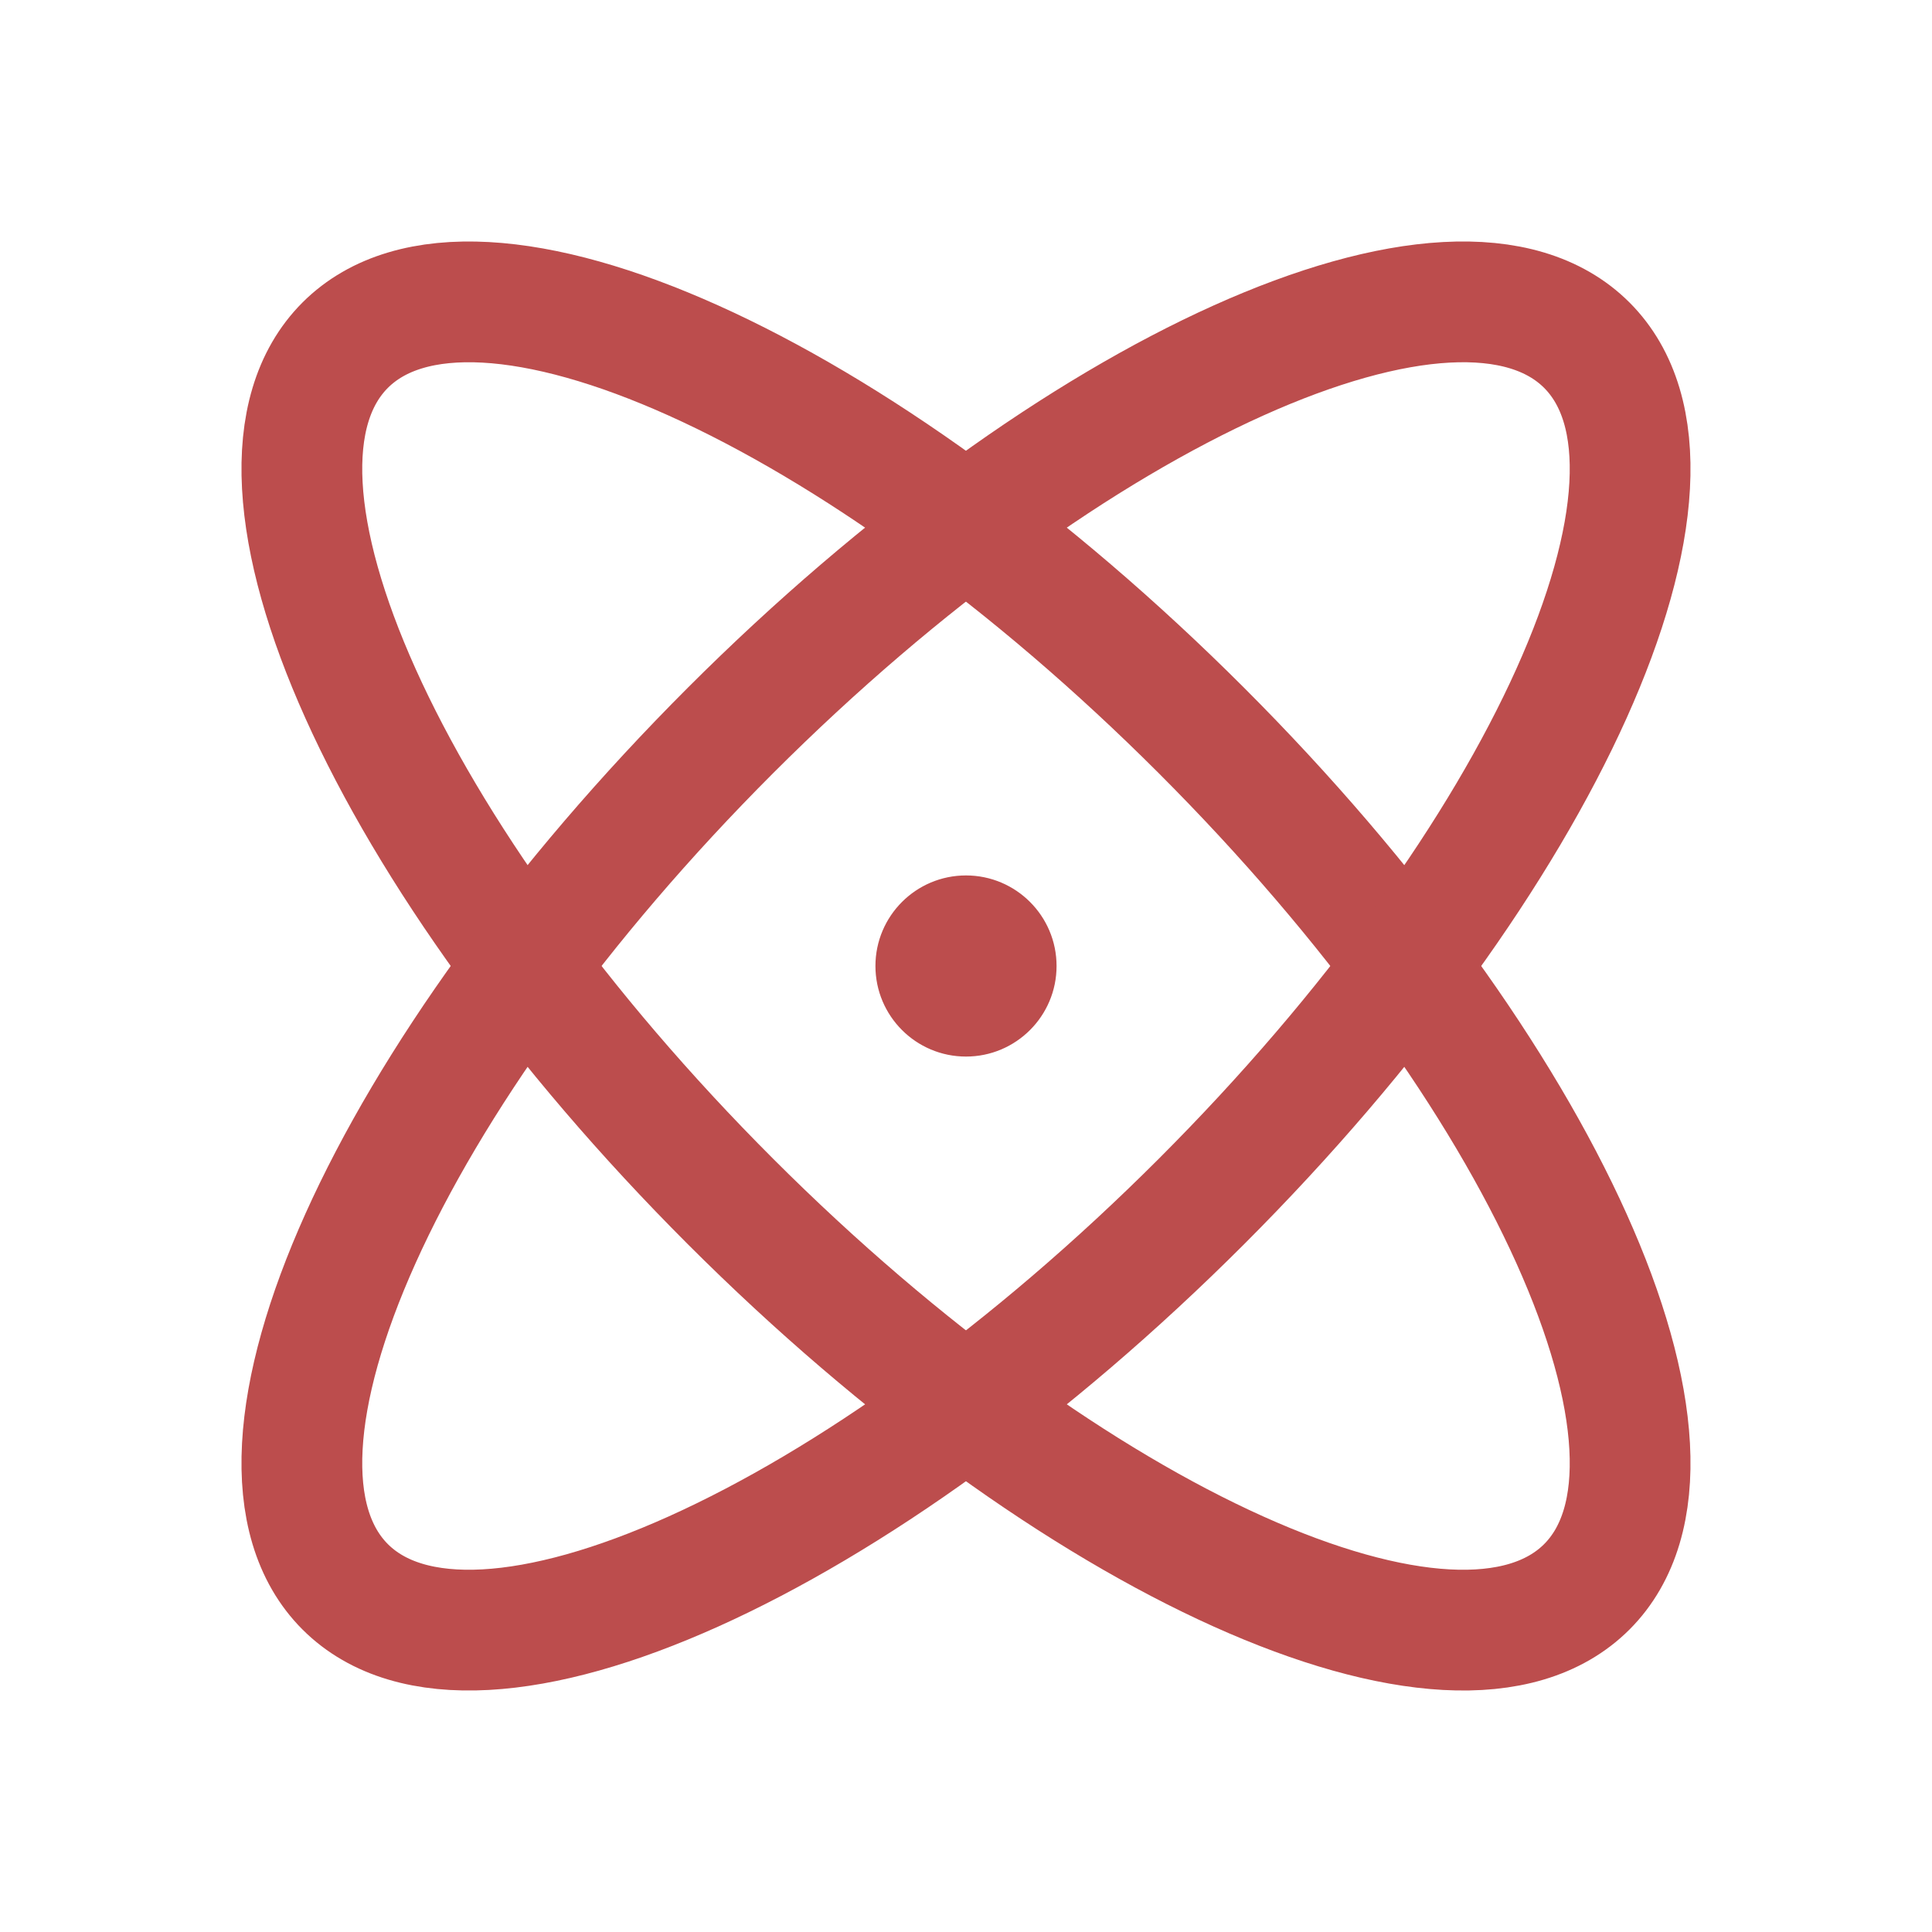 <svg width="24" height="24" viewBox="0 0 24 24" fill="none" xmlns="http://www.w3.org/2000/svg">
<path d="M19.712 19.712C21.327 18.096 19.184 13.334 14.925 9.075C10.666 4.816 5.904 2.673 4.288 4.288C2.673 5.904 4.815 10.666 9.074 14.925C13.334 19.185 18.096 21.327 19.712 19.712Z" stroke="#BC4D4D" stroke-width="1.5" stroke-linecap="round" stroke-linejoin="round"/>
<path d="M14.925 14.925C19.184 10.666 21.327 5.904 19.712 4.288C18.096 2.673 13.334 4.815 9.074 9.074C4.815 13.334 2.673 18.096 4.288 19.712C5.904 21.327 10.666 19.184 14.925 14.925Z" stroke="#BC4D4D" stroke-width="1.5" stroke-linecap="round" stroke-linejoin="round"/>
<path d="M13.078 12C13.078 12.595 12.595 13.078 12 13.078C11.405 13.078 10.922 12.595 10.922 12C10.922 11.405 11.405 10.922 12 10.922C12.595 10.922 13.078 11.405 13.078 12Z" fill="#BC4D4D" stroke="#BC4D4D" stroke-width="0.094"/>
</svg>
